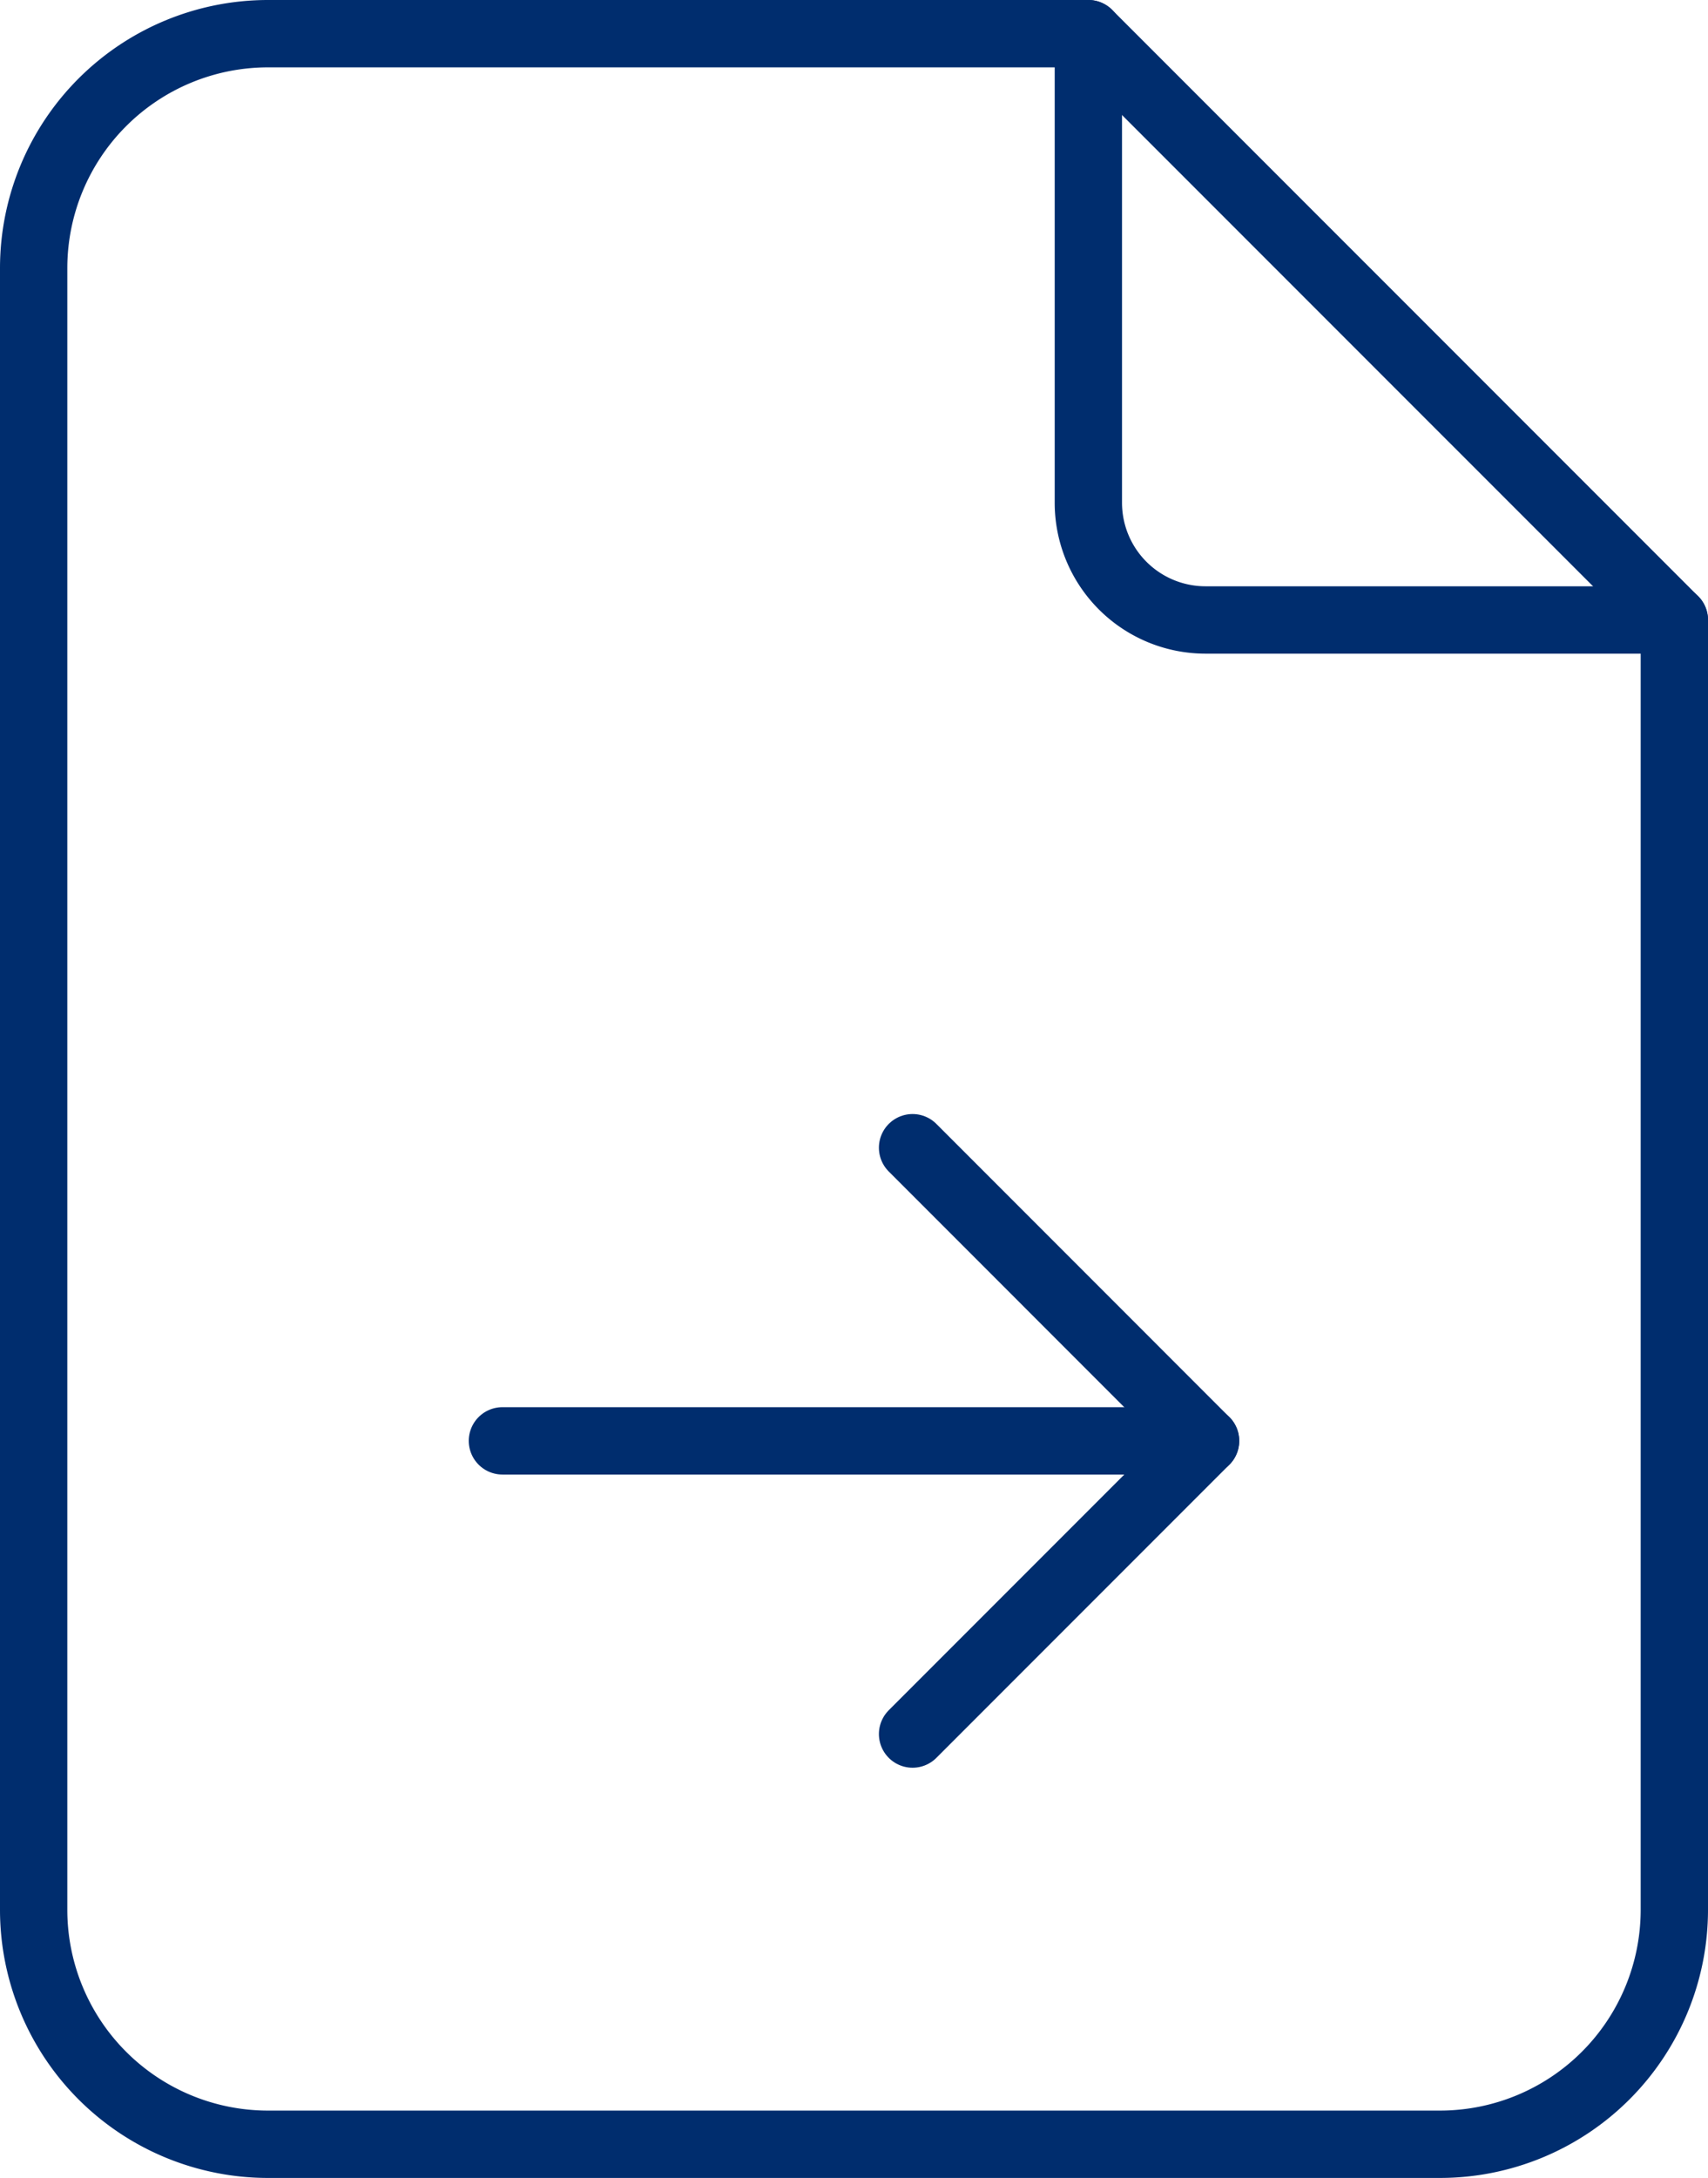 <svg xmlns="http://www.w3.org/2000/svg" width="38.058" height="48.504" viewBox="0 0 38.058 48.504"><g transform="translate(-12.307 -7.084)"><path d="M14,3V13.445a2.611,2.611,0,0,0,2.611,2.611H27.057" transform="translate(22.558 4.834)" fill="none" stroke="#002d6e" stroke-linecap="round" stroke-linejoin="round" stroke-width="1.5"/><path d="M36.336,50H10.223A5.223,5.223,0,0,1,5,44.781V8.223A5.223,5.223,0,0,1,10.223,3H28.5L41.558,16.057V44.781A5.223,5.223,0,0,1,36.336,50Z" transform="translate(8.057 4.834)" fill="none" stroke="#002d6e" stroke-linecap="round" stroke-linejoin="round" stroke-width="1.5"/><path d="M9,15H24.668" transform="translate(14.502 24.17)" fill="none" stroke="#002d6e" stroke-linecap="round" stroke-linejoin="round" stroke-width="1.5"/><path d="M12.5,25.557l6.528-6.528L12.5,12.5" transform="translate(20.141 20.142)" fill="none" stroke="#002d6e" stroke-linecap="round" stroke-linejoin="round" stroke-width="1.5"/></g></svg>